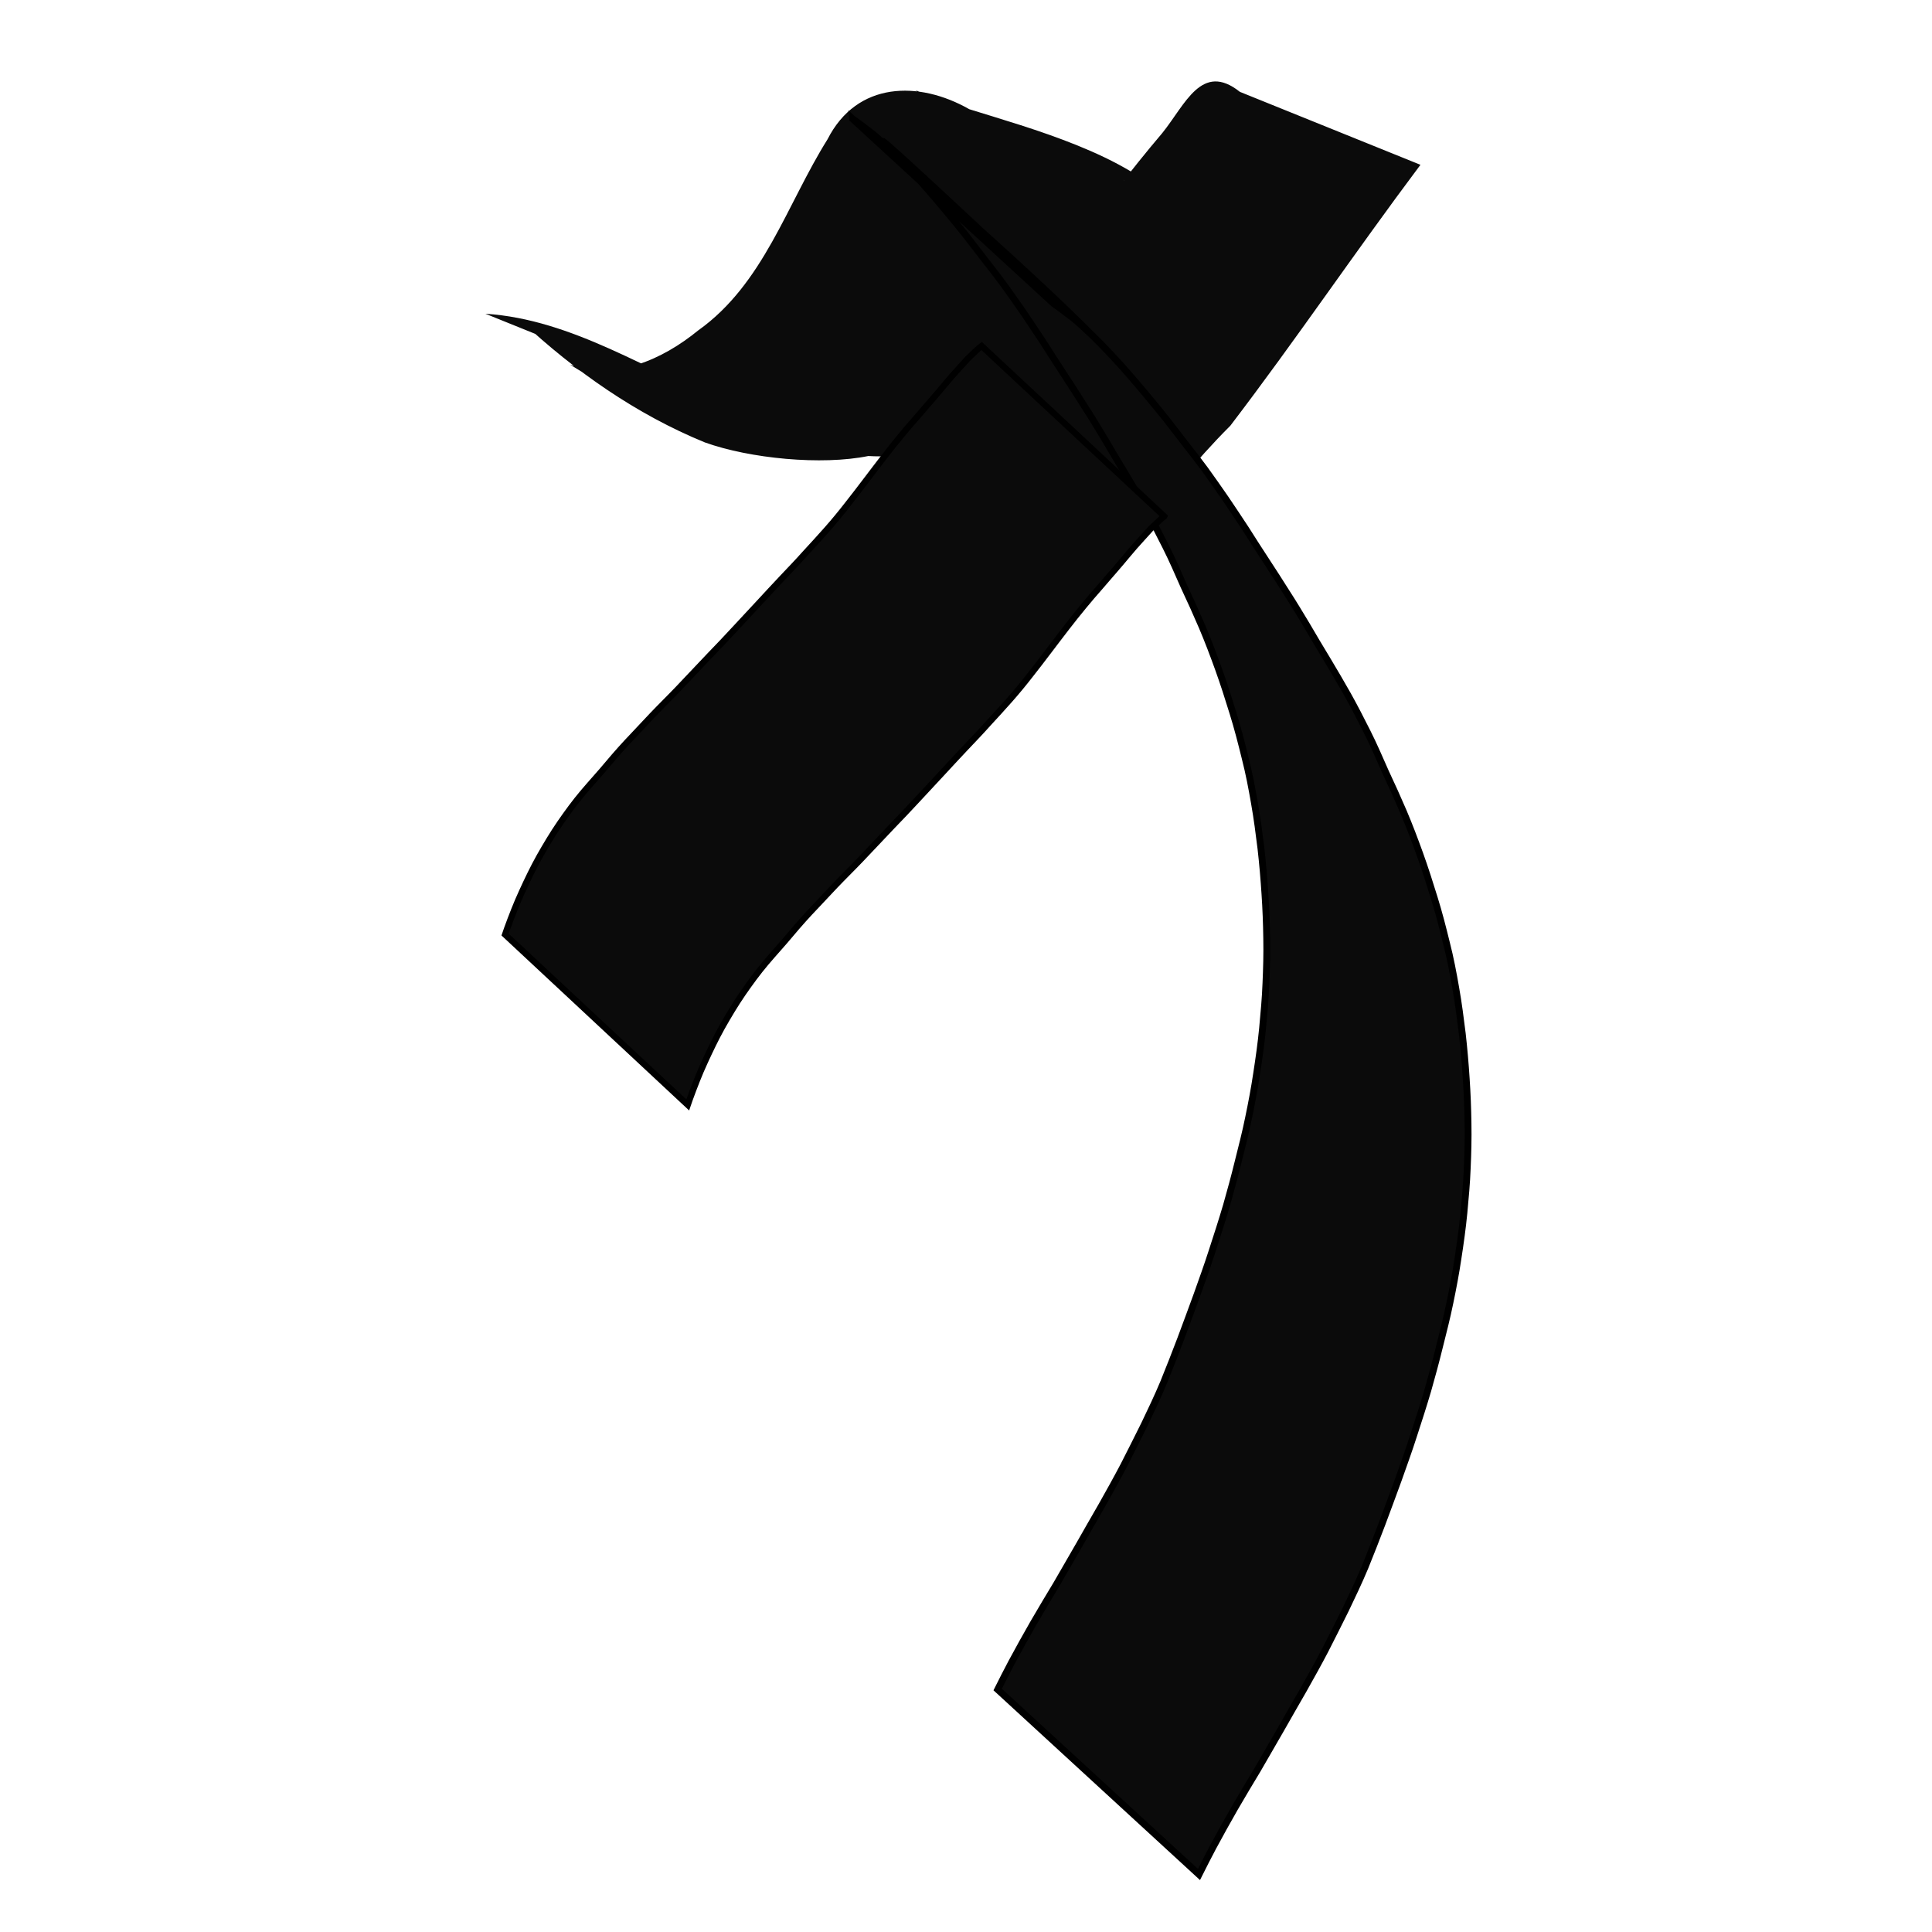 <?xml version="1.0" encoding="UTF-8" standalone="no"?>
<!-- Created with Inkscape (http://www.inkscape.org/) -->

<svg
   xmlns:dc="http://purl.org/dc/elements/1.1/"
   xmlns:cc="http://creativecommons.org/ns#"
   xmlns:rdf="http://www.w3.org/1999/02/22-rdf-syntax-ns#"
   xmlns:svg="http://www.w3.org/2000/svg"
   xmlns="http://www.w3.org/2000/svg"
   version="1.1"
   width="1000"
   height="1000"
   id="svg3991">
  <defs
     id="defs5498" />
  <g
     id="layer1">
    <g
       transform="matrix(3.232,0,0,3.232,-1109.554,-1201.46)"
       id="g4041">
      <path
         d="m 421.037,421.983 c 14.04,0.913 26.188,9.298 38.982,14.447 3.724,2.315 16.142,12.402 4.755,7.334 -10.21,-4.082 -20.938,-7.755 -30.167,-13.627 7.24,2.572 14.814,-0.832 20.488,-5.465 10.502,-7.459 14.201,-20.195 20.737,-30.627 4.719,-9.281 14.624,-9.417 22.704,-4.815 9.753,3.05 25.456,7.281 32.553,15.29 2.714,9.098 -5.362,16.331 -6.438,25.497 -0.874,9.49 -7.157,17.906 -6.764,27.47 0.83,4.611 4.217,7.003 -1.703,3.942 -13.699,2.334 -14.595,-7.08 -23.419,-17.111 11.546,3 1.161,-11.056 9.18,-12.654 8.442,-13.377 17.233,-26.537 27.492,-38.613 3.678,-4.553 6.299,-11.479 12.434,-6.601 9.638,3.895 19.278,7.788 28.915,11.682 -10.635,14.188 -19.925,27.996 -30.448,41.785 -6.045,6.028 -9.206,10.686 -17.082,18.472 -12.19,14.429 -17.691,3.696 -23.816,-1.224 -2.459,-3.525 -8.923,-20.63 -16.999,-20.933 2.831,-10.341 7.868,-16.689 8.892,-27.498 0.445,-7.202 4.761,-16.893 -1.35,-22.524 12.887,5.192 25.013,11.087 37.904,16.268 -9.434,-6.301 -17.29,3.327 -20.878,11.286 -5.528,12.841 -4.205,32.222 -24.649,31.005 -7.47,1.522 -18.956,0.414 -26.188,-2.183 -10.953,-4.484 -20.797,-11.398 -29.396,-19.419 -0.91,-0.747 9.574,3.83 13.183,5.217 11.348,4.784 22.899,9.169 33.977,14.545 -7.013,-1.97 -13.248,-6.398 -20.212,-7.741 -10.897,-4.4 -21.791,-8.804 -32.687,-13.204 z"
         id="path3961"
         style="fill:#0b0b0b;fill-opacity:1;fill-rule:nonzero;stroke:none" />
      <path
         d="m 479.835,390.77 c 0.378,0.275 0.762,0.541 1.144,0.81 0.506,0.408 1.038,0.784 1.551,1.185 0.688,0.507 1.324,1.077 1.953,1.651 11.542,10.55 23.497,20.716 34.518,31.805 0.872,0.84 1.685,1.736 2.519,2.612 0.928,0.994 1.845,2 2.728,3.033 0.975,1.113 1.924,2.247 2.874,3.381 1.009,1.206 2.002,2.424 2.984,3.651 1.033,1.297 2.01,2.634 3.038,3.935 1.074,1.361 2.127,2.737 3.16,4.128 1.082,1.503 2.148,3.016 3.199,4.54 1.093,1.611 2.169,3.234 3.24,4.86 1.056,1.695 2.158,3.361 3.239,5.04 1.114,1.702 2.22,3.409 3.3,5.132 1.13,1.742 2.196,3.522 3.268,5.298 1.072,1.846 2.166,3.679 3.275,5.504 1.127,1.87 2.225,3.758 3.303,5.656 1.095,1.963 2.123,3.961 3.13,5.969 1.051,2.082 1.967,4.225 2.91,6.356 0.998,2.125 1.968,4.262 2.89,6.419 0.943,2.216 1.792,4.468 2.61,6.731 0.837,2.329 1.591,4.686 2.318,7.05 0.747,2.389 1.367,4.813 1.963,7.242 0.617,2.397 1.076,4.826 1.497,7.262 0.426,2.399 0.736,4.816 1.034,7.233 0.273,2.401 0.478,4.808 0.635,7.219 0.163,2.401 0.252,4.805 0.287,7.211 0.046,2.382 -0.019,4.763 -0.124,7.143 -0.09,2.404 -0.314,4.8 -0.537,7.194 -0.233,2.415 -0.572,4.817 -0.942,7.215 -0.355,2.39 -0.804,4.765 -1.297,7.131 -0.479,2.366 -1.083,4.704 -1.672,7.044 -0.576,2.358 -1.213,4.701 -1.879,7.035 -0.708,2.402 -1.478,4.786 -2.256,7.167 -0.767,2.408 -1.633,4.784 -2.478,7.166 -0.852,2.357 -1.735,4.703 -2.606,7.053 -0.879,2.322 -1.79,4.633 -2.722,6.934 -0.948,2.269 -2.009,4.489 -3.072,6.707 -1.098,2.188 -2.175,4.386 -3.299,6.562 -1.135,2.169 -2.332,4.306 -3.533,6.44 -1.209,2.106 -2.427,4.208 -3.62,6.323 -1.203,2.097 -2.41,4.192 -3.628,6.281 -1.252,2.051 -2.466,4.125 -3.682,6.196 -1.205,2.092 -2.369,4.208 -3.517,6.332 -0.77,1.429 -1.485,2.885 -2.219,4.332 0,0 -32.238,-29.624 -32.238,-29.624 l 0,0 c 0.734,-1.447 1.449,-2.903 2.219,-4.332 1.148,-2.124 2.311,-4.24 3.517,-6.332 1.217,-2.072 2.43,-4.145 3.682,-6.197 1.217,-2.089 2.425,-4.184 3.628,-6.281 1.193,-2.115 2.412,-4.216 3.621,-6.323 1.201,-2.134 2.397,-4.271 3.533,-6.44 1.124,-2.175 2.2,-4.374 3.299,-6.562 1.063,-2.218 2.124,-4.438 3.072,-6.707 0.931,-2.302 1.843,-4.612 2.722,-6.935 0.871,-2.35 1.754,-4.696 2.606,-7.053 0.845,-2.382 1.712,-4.758 2.478,-7.166 0.778,-2.381 1.548,-4.765 2.256,-7.167 0.666,-2.334 1.303,-4.678 1.879,-7.035 0.589,-2.341 1.192,-4.679 1.671,-7.045 0.493,-2.366 0.942,-4.741 1.297,-7.131 0.371,-2.397 0.71,-4.8 0.942,-7.215 0.223,-2.395 0.448,-4.79 0.537,-7.194 0.105,-2.38 0.17,-4.761 0.124,-7.143 -0.034,-2.406 -0.124,-4.81 -0.287,-7.211 -0.157,-2.411 -0.362,-4.818 -0.635,-7.219 -0.298,-2.417 -0.608,-4.834 -1.034,-7.233 -0.42,-2.436 -0.88,-4.866 -1.497,-7.263 -0.596,-2.429 -1.216,-4.853 -1.963,-7.242 -0.726,-2.365 -1.48,-4.721 -2.318,-7.05 -0.818,-2.263 -1.667,-4.515 -2.61,-6.731 -0.922,-2.158 -1.892,-4.295 -2.89,-6.419 -0.943,-2.13 -1.859,-4.273 -2.91,-6.356 -1.007,-2.008 -2.034,-4.007 -3.13,-5.969 -1.079,-1.898 -2.177,-3.785 -3.304,-5.656 -1.108,-1.825 -2.202,-3.658 -3.274,-5.504 -1.072,-1.776 -2.139,-3.556 -3.268,-5.298 -1.08,-1.723 -2.186,-3.43 -3.3,-5.132 -1.081,-1.679 -2.184,-3.345 -3.239,-5.04 -1.071,-1.626 -2.146,-3.248 -3.24,-4.86 -1.05,-1.524 -2.117,-3.037 -3.199,-4.54 -1.033,-1.391 -2.086,-2.768 -3.16,-4.128 -1.028,-1.3 -2.005,-2.638 -3.038,-3.935 -0.982,-1.227 -1.975,-2.446 -2.984,-3.651 -0.95,-1.134 -1.899,-2.268 -2.873,-3.381 -0.884,-1.033 -1.8,-2.039 -2.728,-3.033 -0.834,-0.876 -1.647,-1.772 -2.519,-2.612 -13.329,-13.412 41.551,38.34 29.957,27.443 -0.629,-0.575 -1.266,-1.144 -1.953,-1.652 -0.513,-0.4 -1.044,-0.776 -1.551,-1.185 -0.382,-0.269 -0.766,-0.534 -1.144,-0.81 0,0 -32.238,-29.624 -32.238,-29.624 z"
         id="path3965"
         style="fill:#0b0b0b;fill-opacity:1;fill-rule:nonzero;stroke:#000000;stroke-width:1.094;stroke-linecap:square;stroke-linejoin:miter;stroke-miterlimit:4;stroke-opacity:1;stroke-dasharray:none" />
      <path
         d="m 529.753,454.423 c -0.333,0.239 -0.631,0.525 -0.926,0.808 -0.431,0.404 -0.861,0.809 -1.283,1.223 -0.533,0.577 -1.05,1.167 -1.582,1.745 -0.666,0.715 -1.296,1.462 -1.929,2.207 -0.71,0.852 -1.424,1.701 -2.151,2.539 -0.788,0.929 -1.607,1.832 -2.389,2.766 -0.891,1.013 -1.775,2.032 -2.629,3.076 -0.928,1.109 -1.815,2.252 -2.706,3.391 -0.963,1.24 -1.906,2.494 -2.858,3.743 -0.998,1.321 -2.006,2.634 -3.032,3.934 -1.04,1.345 -2.125,2.654 -3.248,3.93 -1.145,1.307 -2.331,2.578 -3.503,3.86 -1.177,1.329 -2.414,2.604 -3.633,3.894 -1.287,1.355 -2.545,2.737 -3.819,4.104 -1.298,1.403 -2.595,2.807 -3.904,4.199 -1.306,1.421 -2.641,2.816 -3.982,4.203 -1.342,1.411 -2.673,2.832 -4.016,4.241 -1.335,1.438 -2.726,2.821 -4.101,4.22 -1.384,1.41 -2.71,2.875 -4.073,4.304 -1.393,1.45 -2.733,2.949 -4.023,4.489 -1.305,1.567 -2.688,3.065 -4.006,4.62 -1.331,1.574 -2.545,3.239 -3.716,4.934 -1.189,1.734 -2.265,3.54 -3.301,5.368 -1.02,1.828 -1.922,3.716 -2.792,5.618 -0.884,1.916 -1.641,3.886 -2.366,5.866 -0.114,0.328 -0.227,0.656 -0.341,0.984 0,0 -29.254,-27.28 -29.254,-27.28 l 0,0 c 0.114,-0.328 0.227,-0.656 0.34,-0.984 0.726,-1.98 1.483,-3.95 2.366,-5.866 0.87,-1.902 1.773,-3.791 2.792,-5.618 1.036,-1.828 2.112,-3.635 3.301,-5.368 1.17,-1.695 2.385,-3.36 3.716,-4.934 1.318,-1.555 2.701,-3.053 4.006,-4.62 1.291,-1.541 2.631,-3.04 4.024,-4.49 1.363,-1.43 2.689,-2.895 4.073,-4.304 1.375,-1.399 2.766,-2.782 4.101,-4.22 1.343,-1.409 2.674,-2.83 4.016,-4.241 1.342,-1.388 2.676,-2.782 3.982,-4.203 1.309,-1.393 2.606,-2.796 3.904,-4.199 1.274,-1.367 2.532,-2.749 3.819,-4.104 1.22,-1.29 2.456,-2.565 3.633,-3.894 1.173,-1.282 2.358,-2.553 3.503,-3.86 1.122,-1.276 2.208,-2.586 3.248,-3.93 1.025,-1.3 2.034,-2.613 3.032,-3.934 0.952,-1.248 1.895,-2.503 2.858,-3.743 0.89,-1.139 1.778,-2.281 2.706,-3.391 0.854,-1.044 1.738,-2.064 2.629,-3.076 0.782,-0.934 1.601,-1.837 2.389,-2.766 0.727,-0.838 1.441,-1.687 2.151,-2.539 0.632,-0.745 1.263,-1.491 1.929,-2.207 0.532,-0.578 1.049,-1.169 1.582,-1.745 0.422,-0.414 0.852,-0.819 1.283,-1.223 0.295,-0.283 0.593,-0.569 0.926,-0.808 0,0 29.254,27.28 29.254,27.28 z"
         id="path3973"
         style="fill:#0b0b0b;fill-opacity:1;fill-rule:nonzero;stroke:#000000;stroke-width:1;stroke-linecap:square;stroke-linejoin:miter;stroke-miterlimit:4;stroke-opacity:1;stroke-dasharray:none" />
    </g>
  </g>
</svg>
